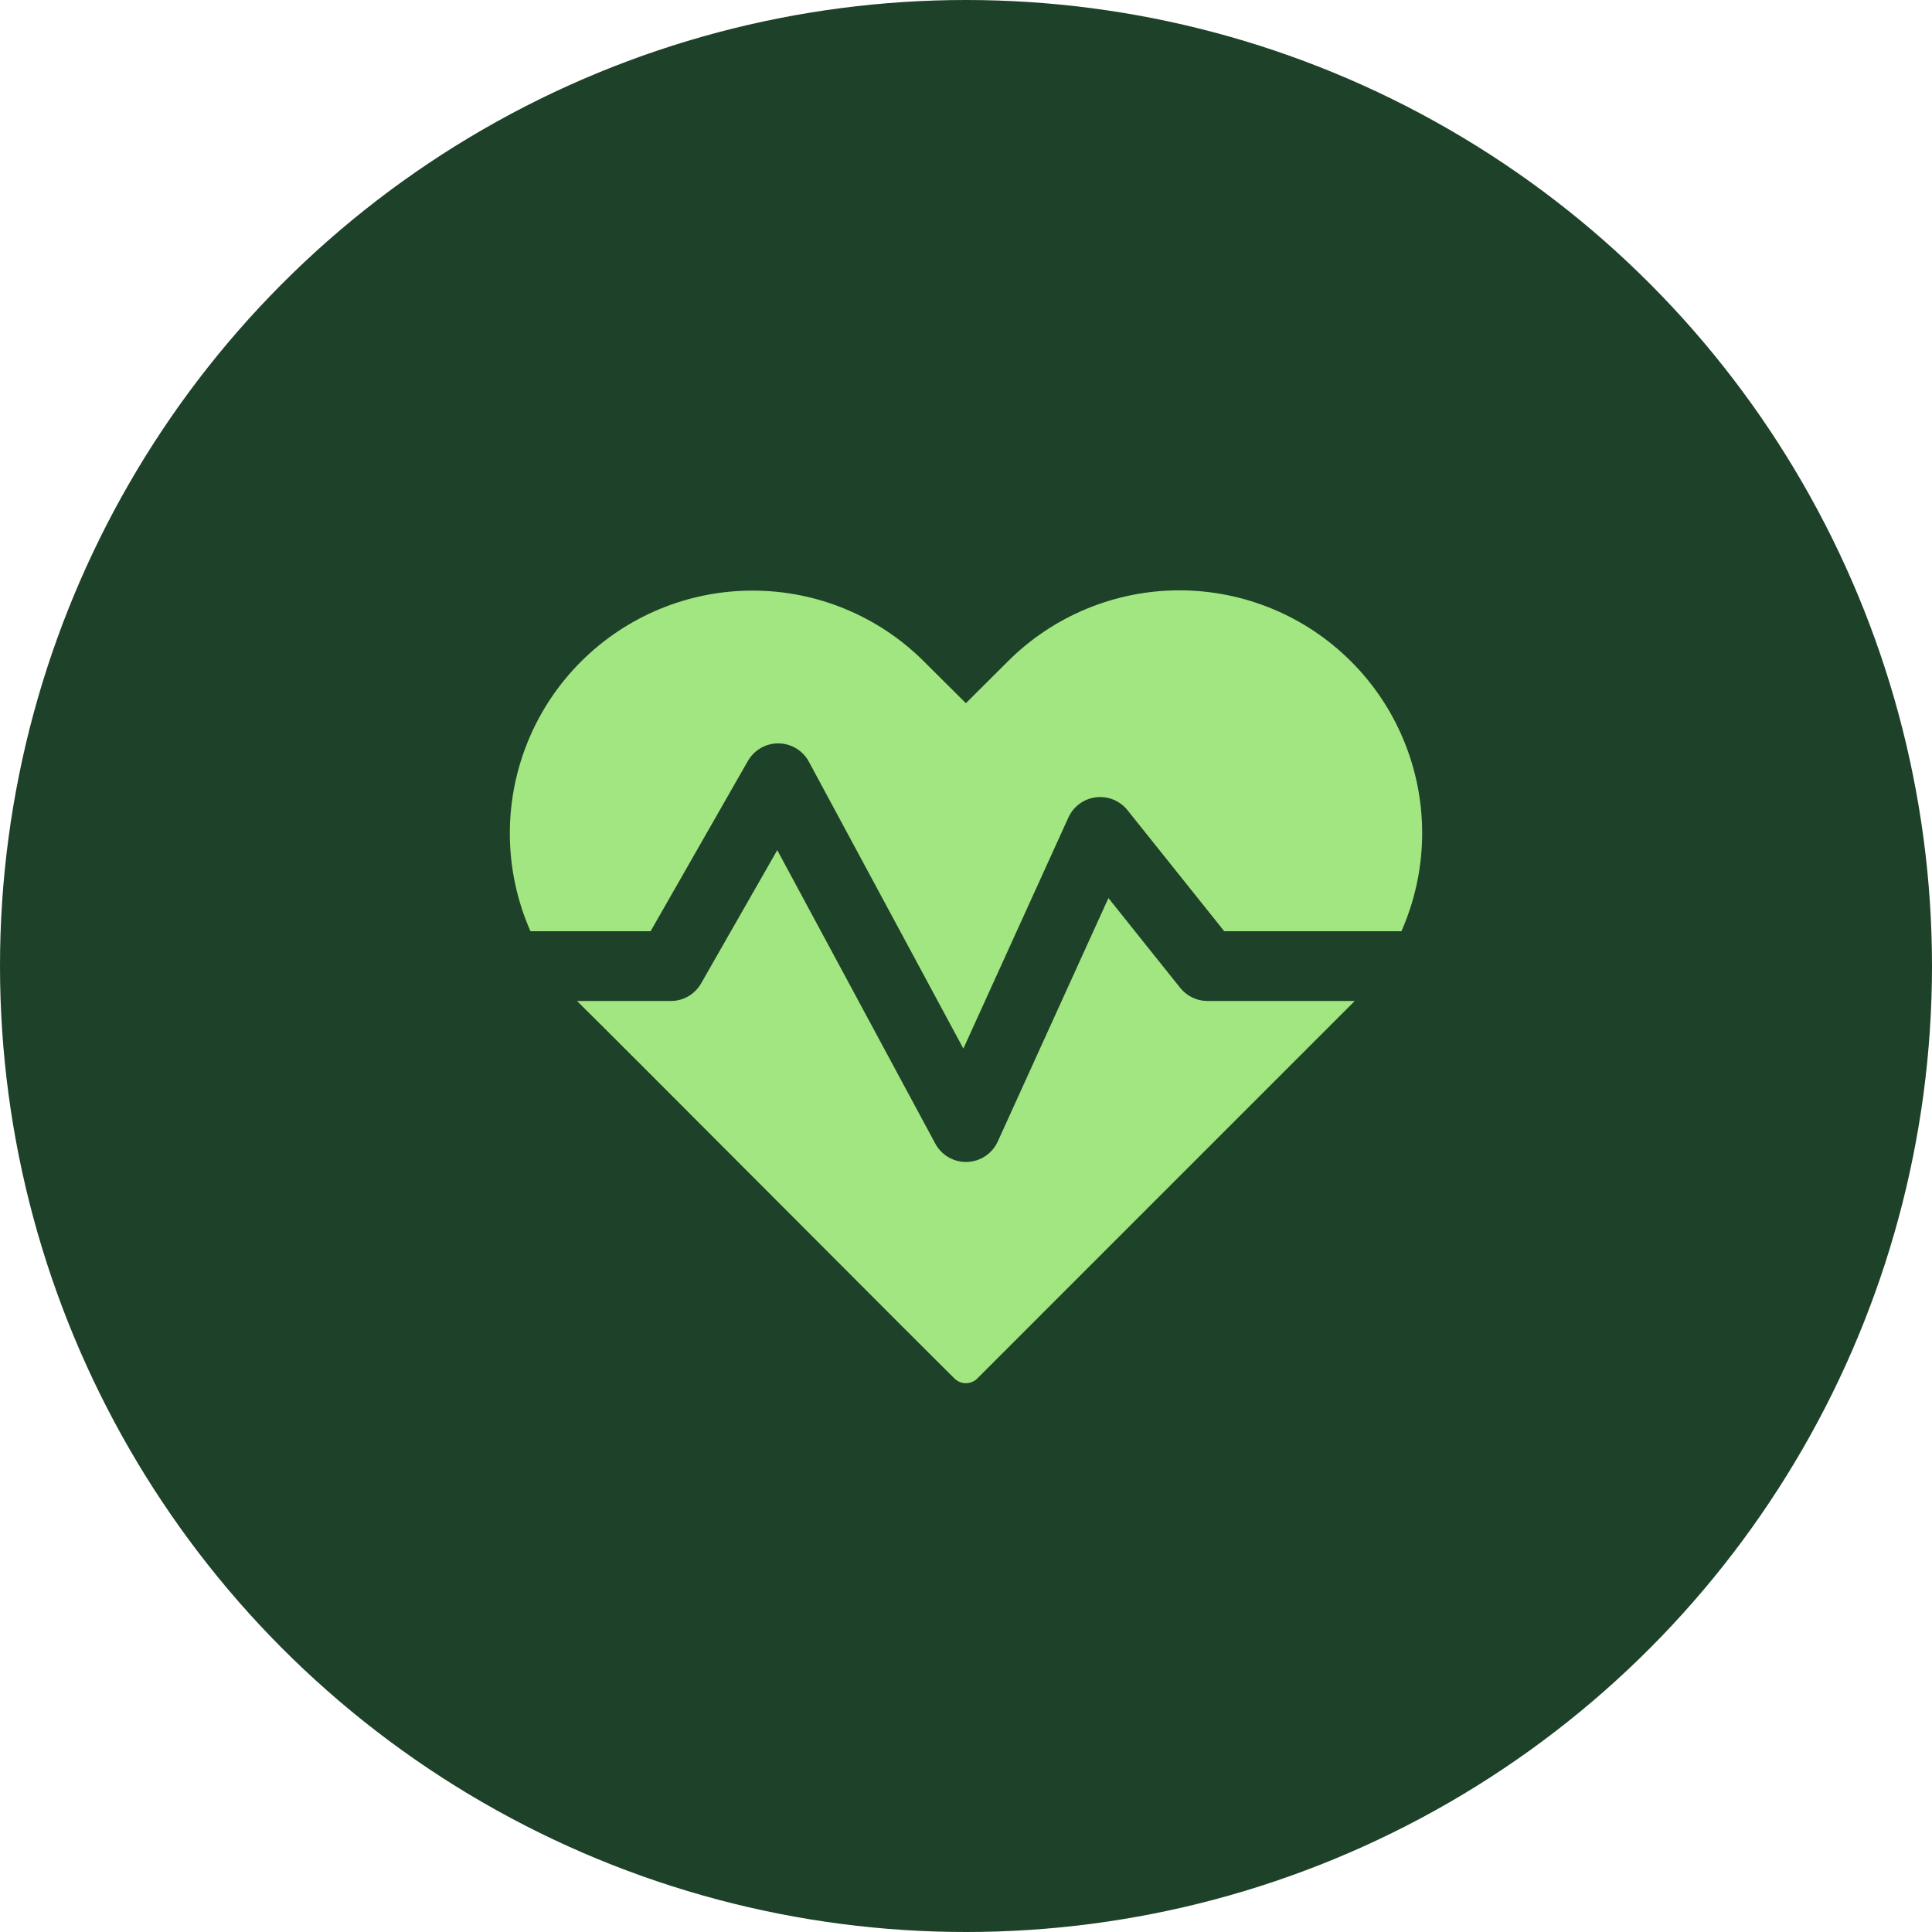 <?xml version="1.0" encoding="UTF-8"?> <svg xmlns="http://www.w3.org/2000/svg" width="36" height="36" viewBox="0 0 36 36" fill="none"><circle cx="18" cy="18" r="17.5" fill="#1E4129" stroke="#1E4129"></circle><g clip-path="url(#clip0_1_103284)"><path d="M18.213 25.683L25.176 18.72C25.199 18.698 25.221 18.675 25.243 18.652H22.5C22.302 18.652 22.116 18.562 21.992 18.408L20.654 16.734L18.592 21.27C18.489 21.495 18.269 21.643 18.022 21.651C17.775 21.66 17.545 21.527 17.428 21.31L14.483 15.841L13.064 18.324C12.949 18.527 12.733 18.652 12.5 18.652H10.752C10.774 18.675 10.797 18.698 10.82 18.72C11.073 18.966 12.783 20.679 14.451 22.351C15.976 23.88 17.468 25.374 17.782 25.683C17.81 25.712 17.844 25.735 17.881 25.75C17.918 25.766 17.957 25.774 17.998 25.774C18.038 25.774 18.078 25.766 18.115 25.75C18.152 25.735 18.185 25.712 18.213 25.683Z" fill="#A1E681"></path><path d="M9.884 17.352H12.123L13.936 14.179C14.053 13.974 14.272 13.849 14.508 13.852C14.744 13.855 14.96 13.985 15.072 14.193L17.951 19.539L19.908 15.233C20.002 15.027 20.195 14.884 20.42 14.857C20.644 14.829 20.866 14.919 21.008 15.095L22.812 17.352H26.114C26.128 17.319 26.142 17.286 26.156 17.253C26.383 16.704 26.5 16.116 26.5 15.522C26.5 14.928 26.383 14.34 26.155 13.791C25.928 13.242 25.595 12.744 25.174 12.324C24.754 11.904 24.256 11.571 23.707 11.344C23.158 11.117 22.57 11 21.976 11C21.382 11 20.794 11.117 20.245 11.345C19.697 11.572 19.198 11.905 18.778 12.326L17.998 13.103L17.217 12.326C16.369 11.479 15.219 11.004 14.021 11.005C12.822 11.005 11.673 11.481 10.825 12.329C9.978 13.176 9.501 14.325 9.5 15.523C9.499 16.159 9.633 16.781 9.884 17.352Z" fill="#A1E681"></path></g><defs><clipPath id="clip0_1_103284"><rect width="24" height="24" fill="white" transform="translate(6 6)"></rect></clipPath></defs></svg> 